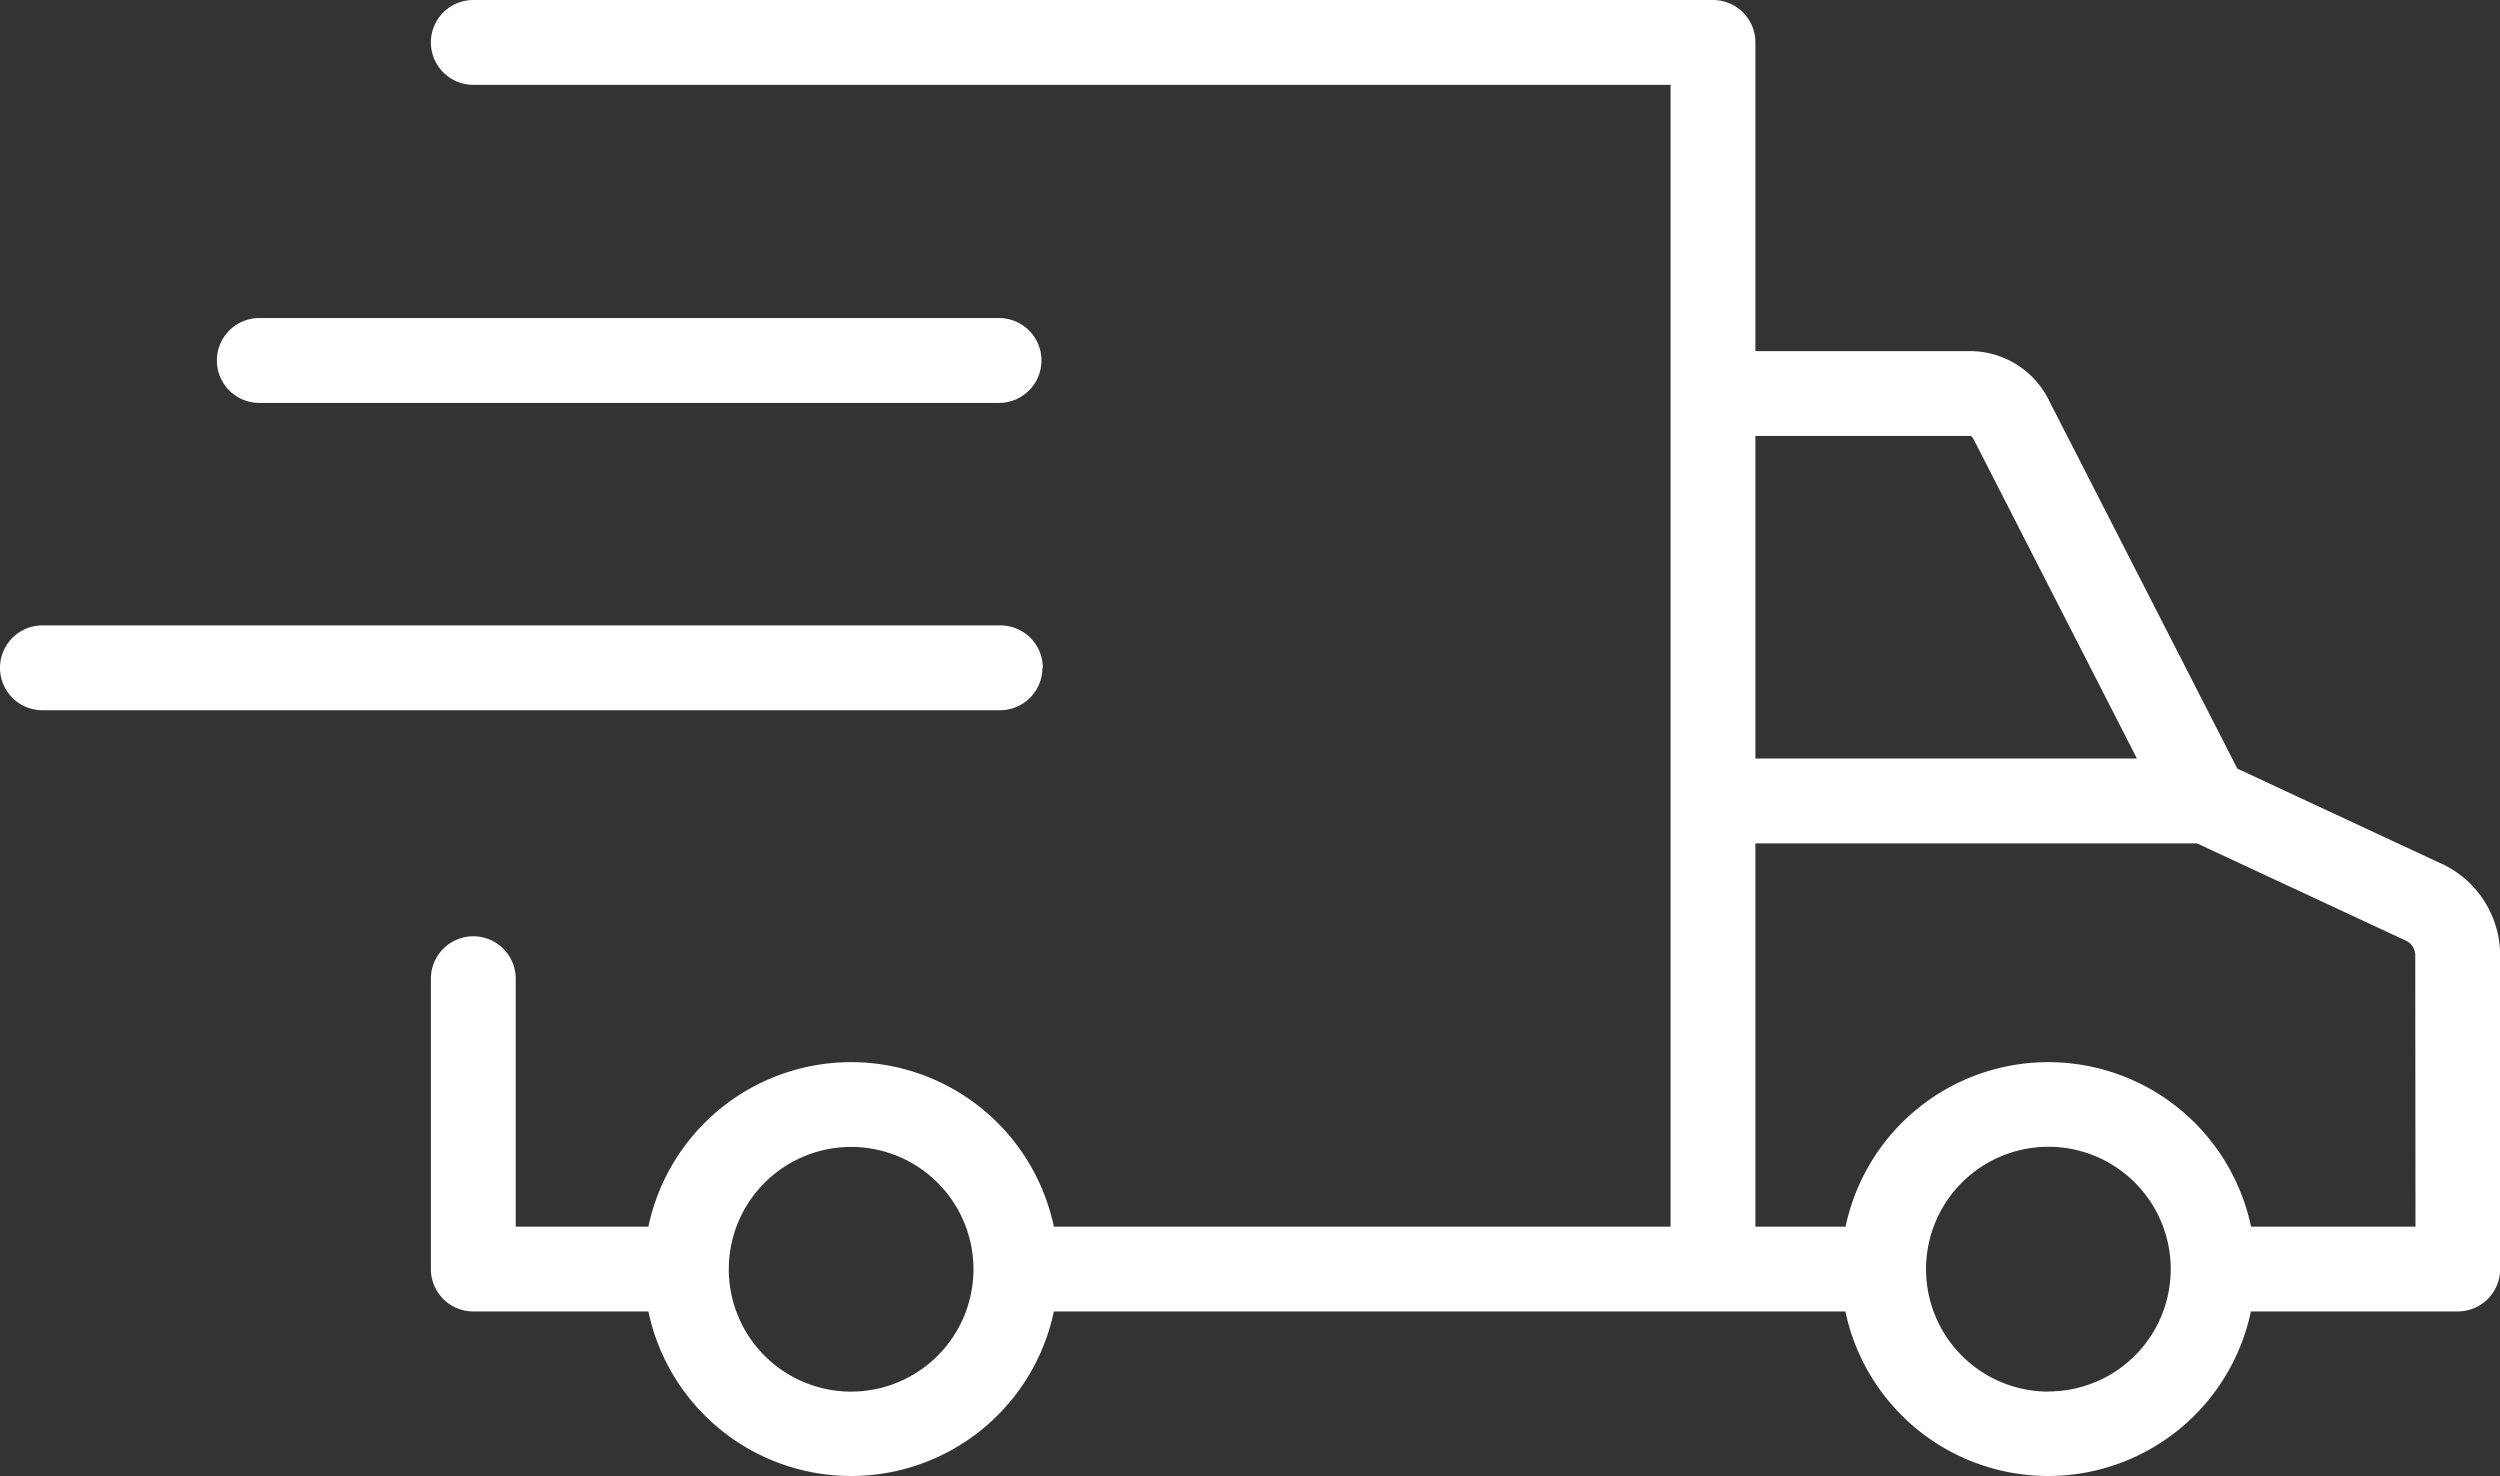 <svg xmlns="http://www.w3.org/2000/svg" width="31" height="18.305" viewBox="0 0 31 18.305">
  <rect x="0" y="0" width="31" height="18.305" fill="#333333" stroke="none"/>
  <g id="quick-del-icon-wht" transform="translate(689.596 292.199)">
    <path id="Path_26797" data-name="Path 26797" d="M106.193,10.711l-2.533-1.18-2.33-4.555a1.094,1.094,0,0,0-.959-.622H97.684V.526A.526.526,0,0,0,97.158,0H81.786a.526.526,0,0,0,0,1.052H96.632V15.211H88.985a2.569,2.569,0,0,0-5.028,0H82.312V12.136a.526.526,0,0,0-1.052,0v3.6a.526.526,0,0,0,.526.526h2.171a2.569,2.569,0,0,0,5.028,0H98.8a2.569,2.569,0,0,0,5.028,0h2.565a.526.526,0,0,0,.526-.526v-3.89a1.257,1.257,0,0,0-.725-1.136m-5.8-5.255,2.021,3.951H97.684v-4h2.673a.151.151,0,0,1,.037.05m-13.923,11.8a1.517,1.517,0,1,1,1.517-1.517,1.518,1.518,0,0,1-1.517,1.517m14.842,0A1.518,1.518,0,0,1,99.8,15.745s0-.006,0-.008,0-.006,0-.008a1.517,1.517,0,1,1,1.516,1.525m4.553-2.043h-2.039a2.569,2.569,0,0,0-5.028,0H97.684V10.458h5.476l2.59,1.206a.2.2,0,0,1,.116.182Z" transform="translate(-765.513 -292.199)" fill="#fff"/>
    <path id="Path_26798" data-name="Path 26798" d="M12.931,118.486a.526.526,0,0,0-.526-.526H.526a.526.526,0,1,0,0,1.052H12.4a.526.526,0,0,0,.526-.526" transform="translate(-689.596 -402.404)" fill="#fff"/>
    <path id="Path_26799" data-name="Path 26799" d="M41.416,61.042h9.173a.526.526,0,1,0,0-1.052H41.416a.526.526,0,1,0,0,1.052" transform="translate(-727.797 -348.245)" fill="#fff"/>
  </g>
</svg>
